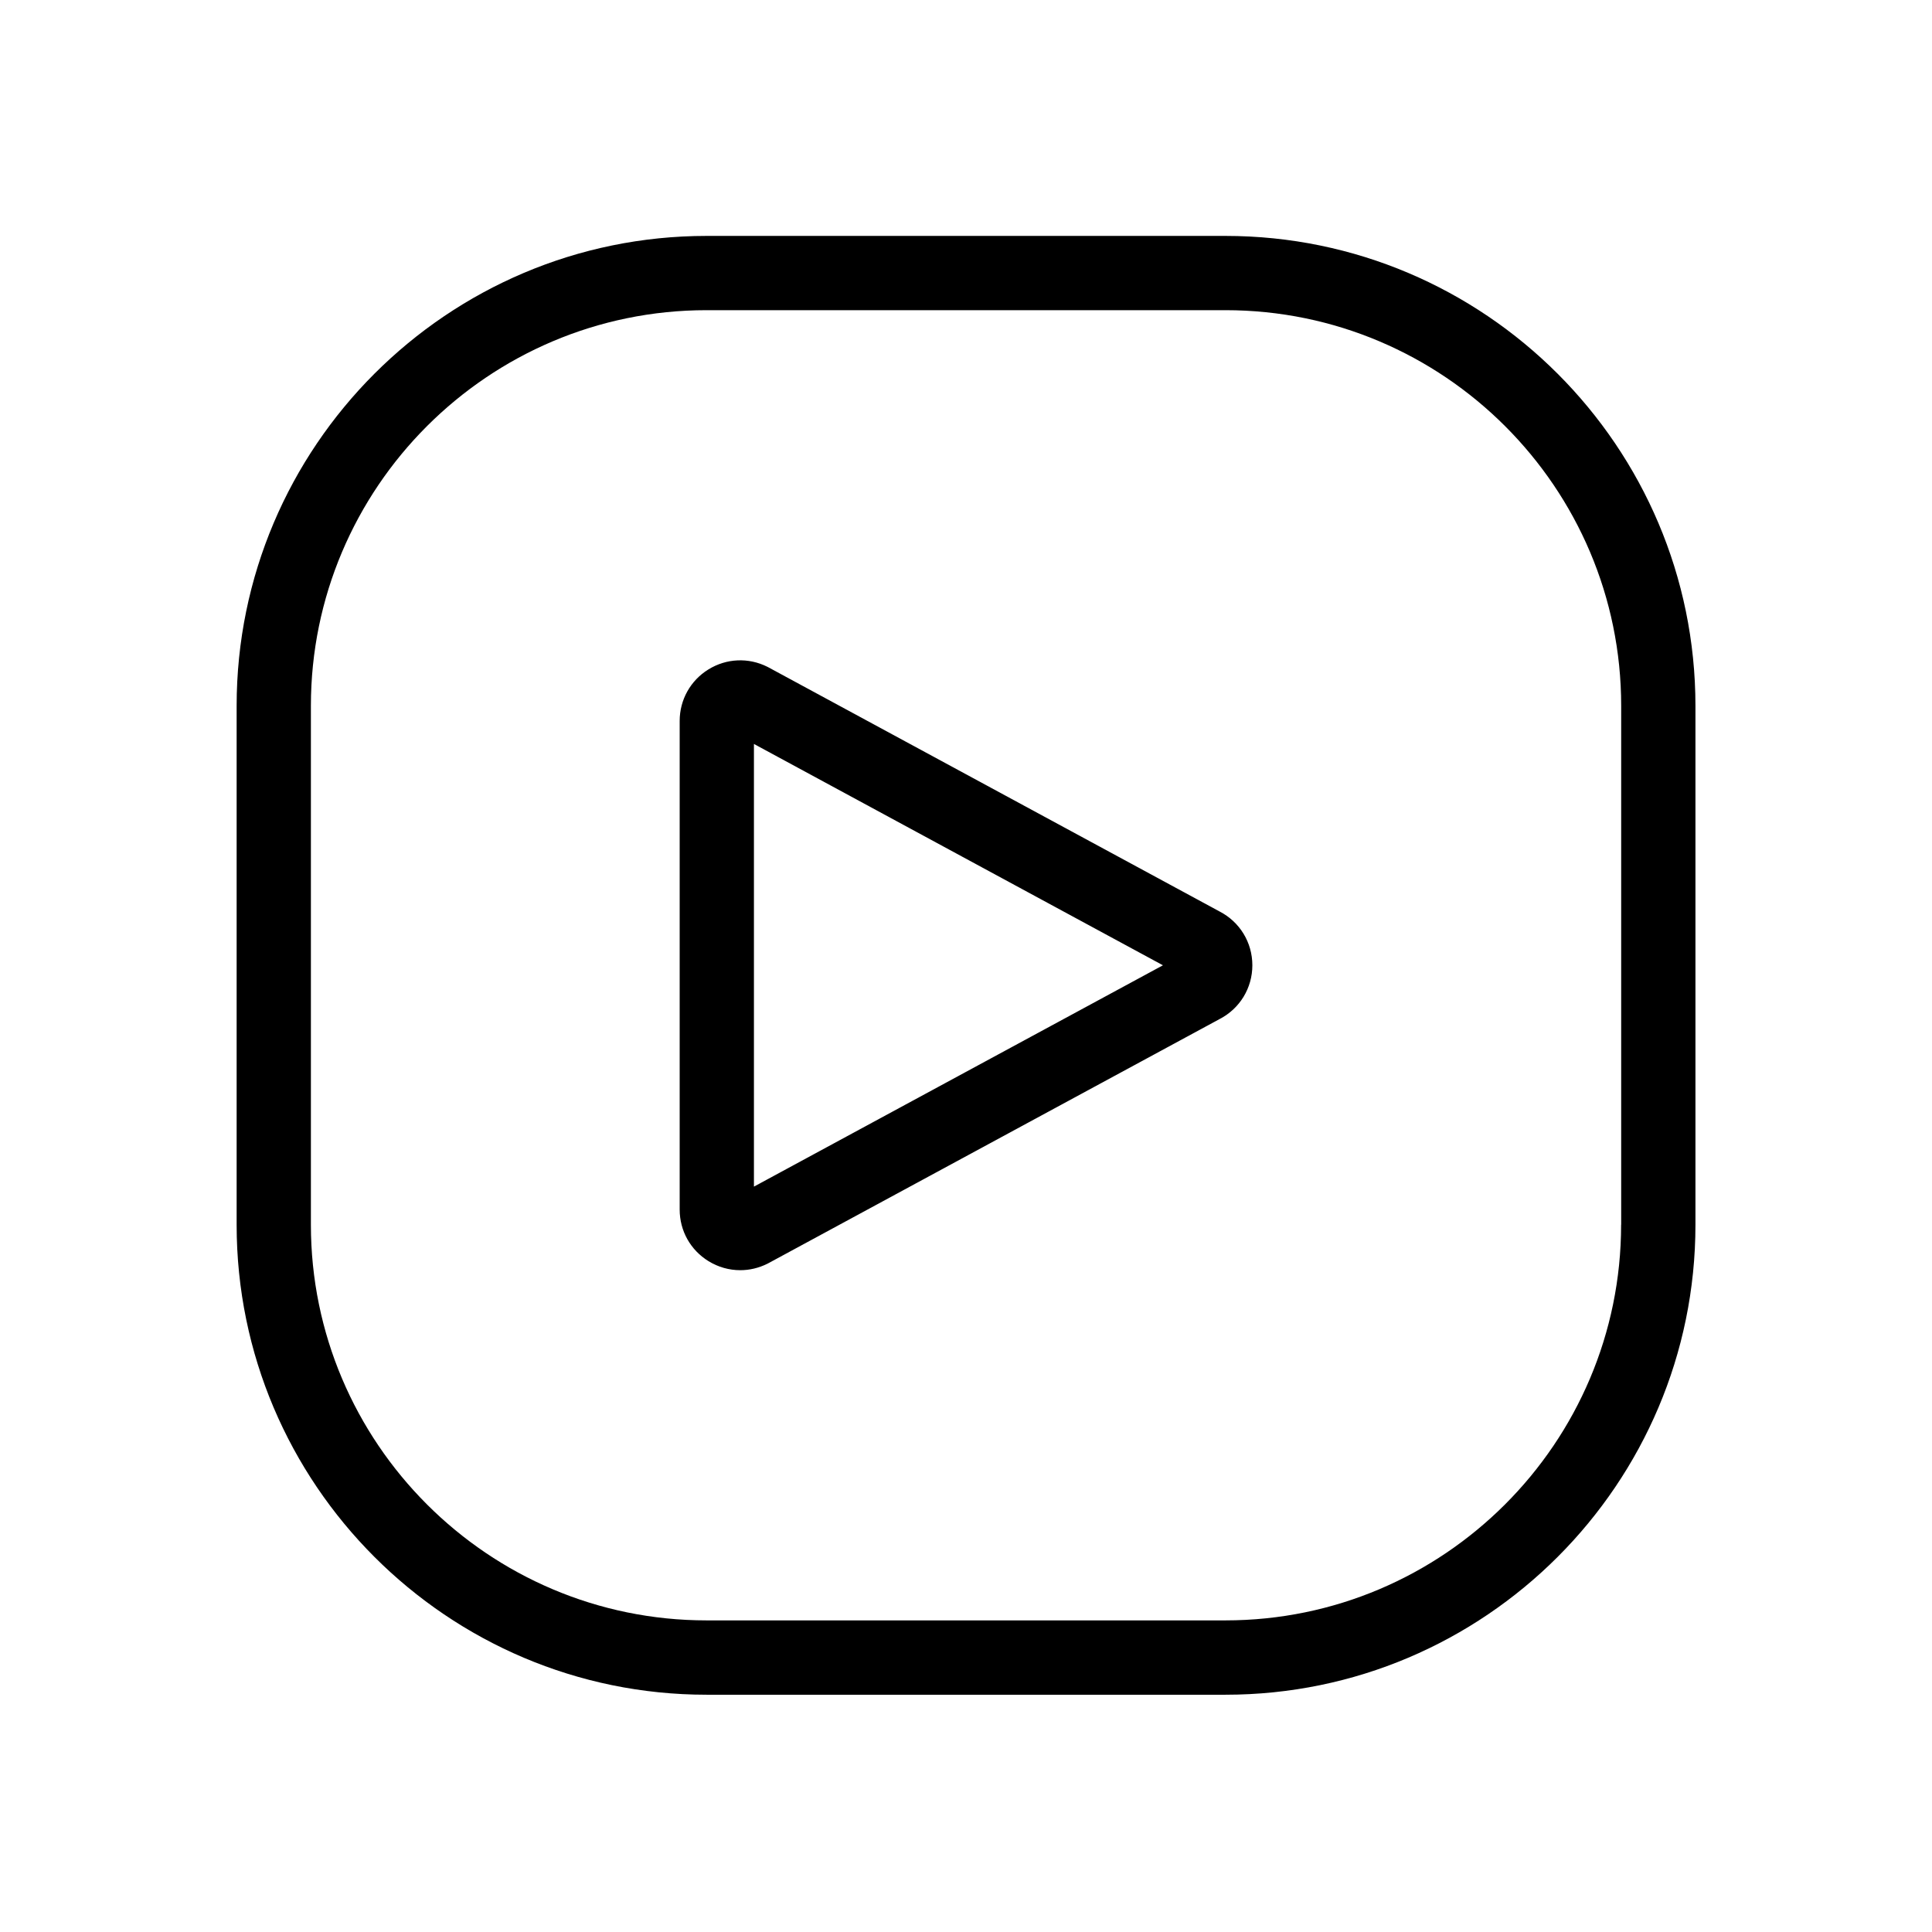 <?xml version="1.0" encoding="UTF-8"?>
<!-- Uploaded to: SVG Repo, www.svgrepo.com, Generator: SVG Repo Mixer Tools -->
<svg fill="#000000" width="800px" height="800px" version="1.1" viewBox="144 144 512 512" xmlns="http://www.w3.org/2000/svg">
 <path d="m468.75 206.52h-137.5c-68.664 0-124.54 55.863-124.54 124.54v137.52c0 68.664 55.863 124.54 124.54 124.54h137.52c68.664 0 124.54-55.863 124.54-124.54v-137.52c-0.012-68.672-55.871-124.54-124.55-124.54zm104.86 262.04c0 57.82-47.035 104.86-104.86 104.86h-137.5c-57.82 0-104.86-47.035-104.86-104.86v-137.5c0-57.82 47.035-104.86 104.86-104.86h137.52c57.809 0 104.86 47.035 104.86 104.86v137.5zm-106.43-83.02-119.54-64.688c-0.098-0.051-0.188-0.098-0.285-0.148-5.019-2.508-10.855-2.242-15.617 0.699s-7.617 8.051-7.617 13.656v129.49c0 5.609 2.844 10.707 7.617 13.656 2.598 1.605 5.512 2.41 8.434 2.41 2.449 0 4.898-0.57 7.191-1.711 0.098-0.051 0.188-0.098 0.285-0.148l119.54-64.688c5.371-2.766 8.699-8.215 8.699-14.27-0.008-6.051-3.332-11.492-8.707-14.258zm-123.38 72.926v-117.31l108.39 58.656z"/>
</svg>